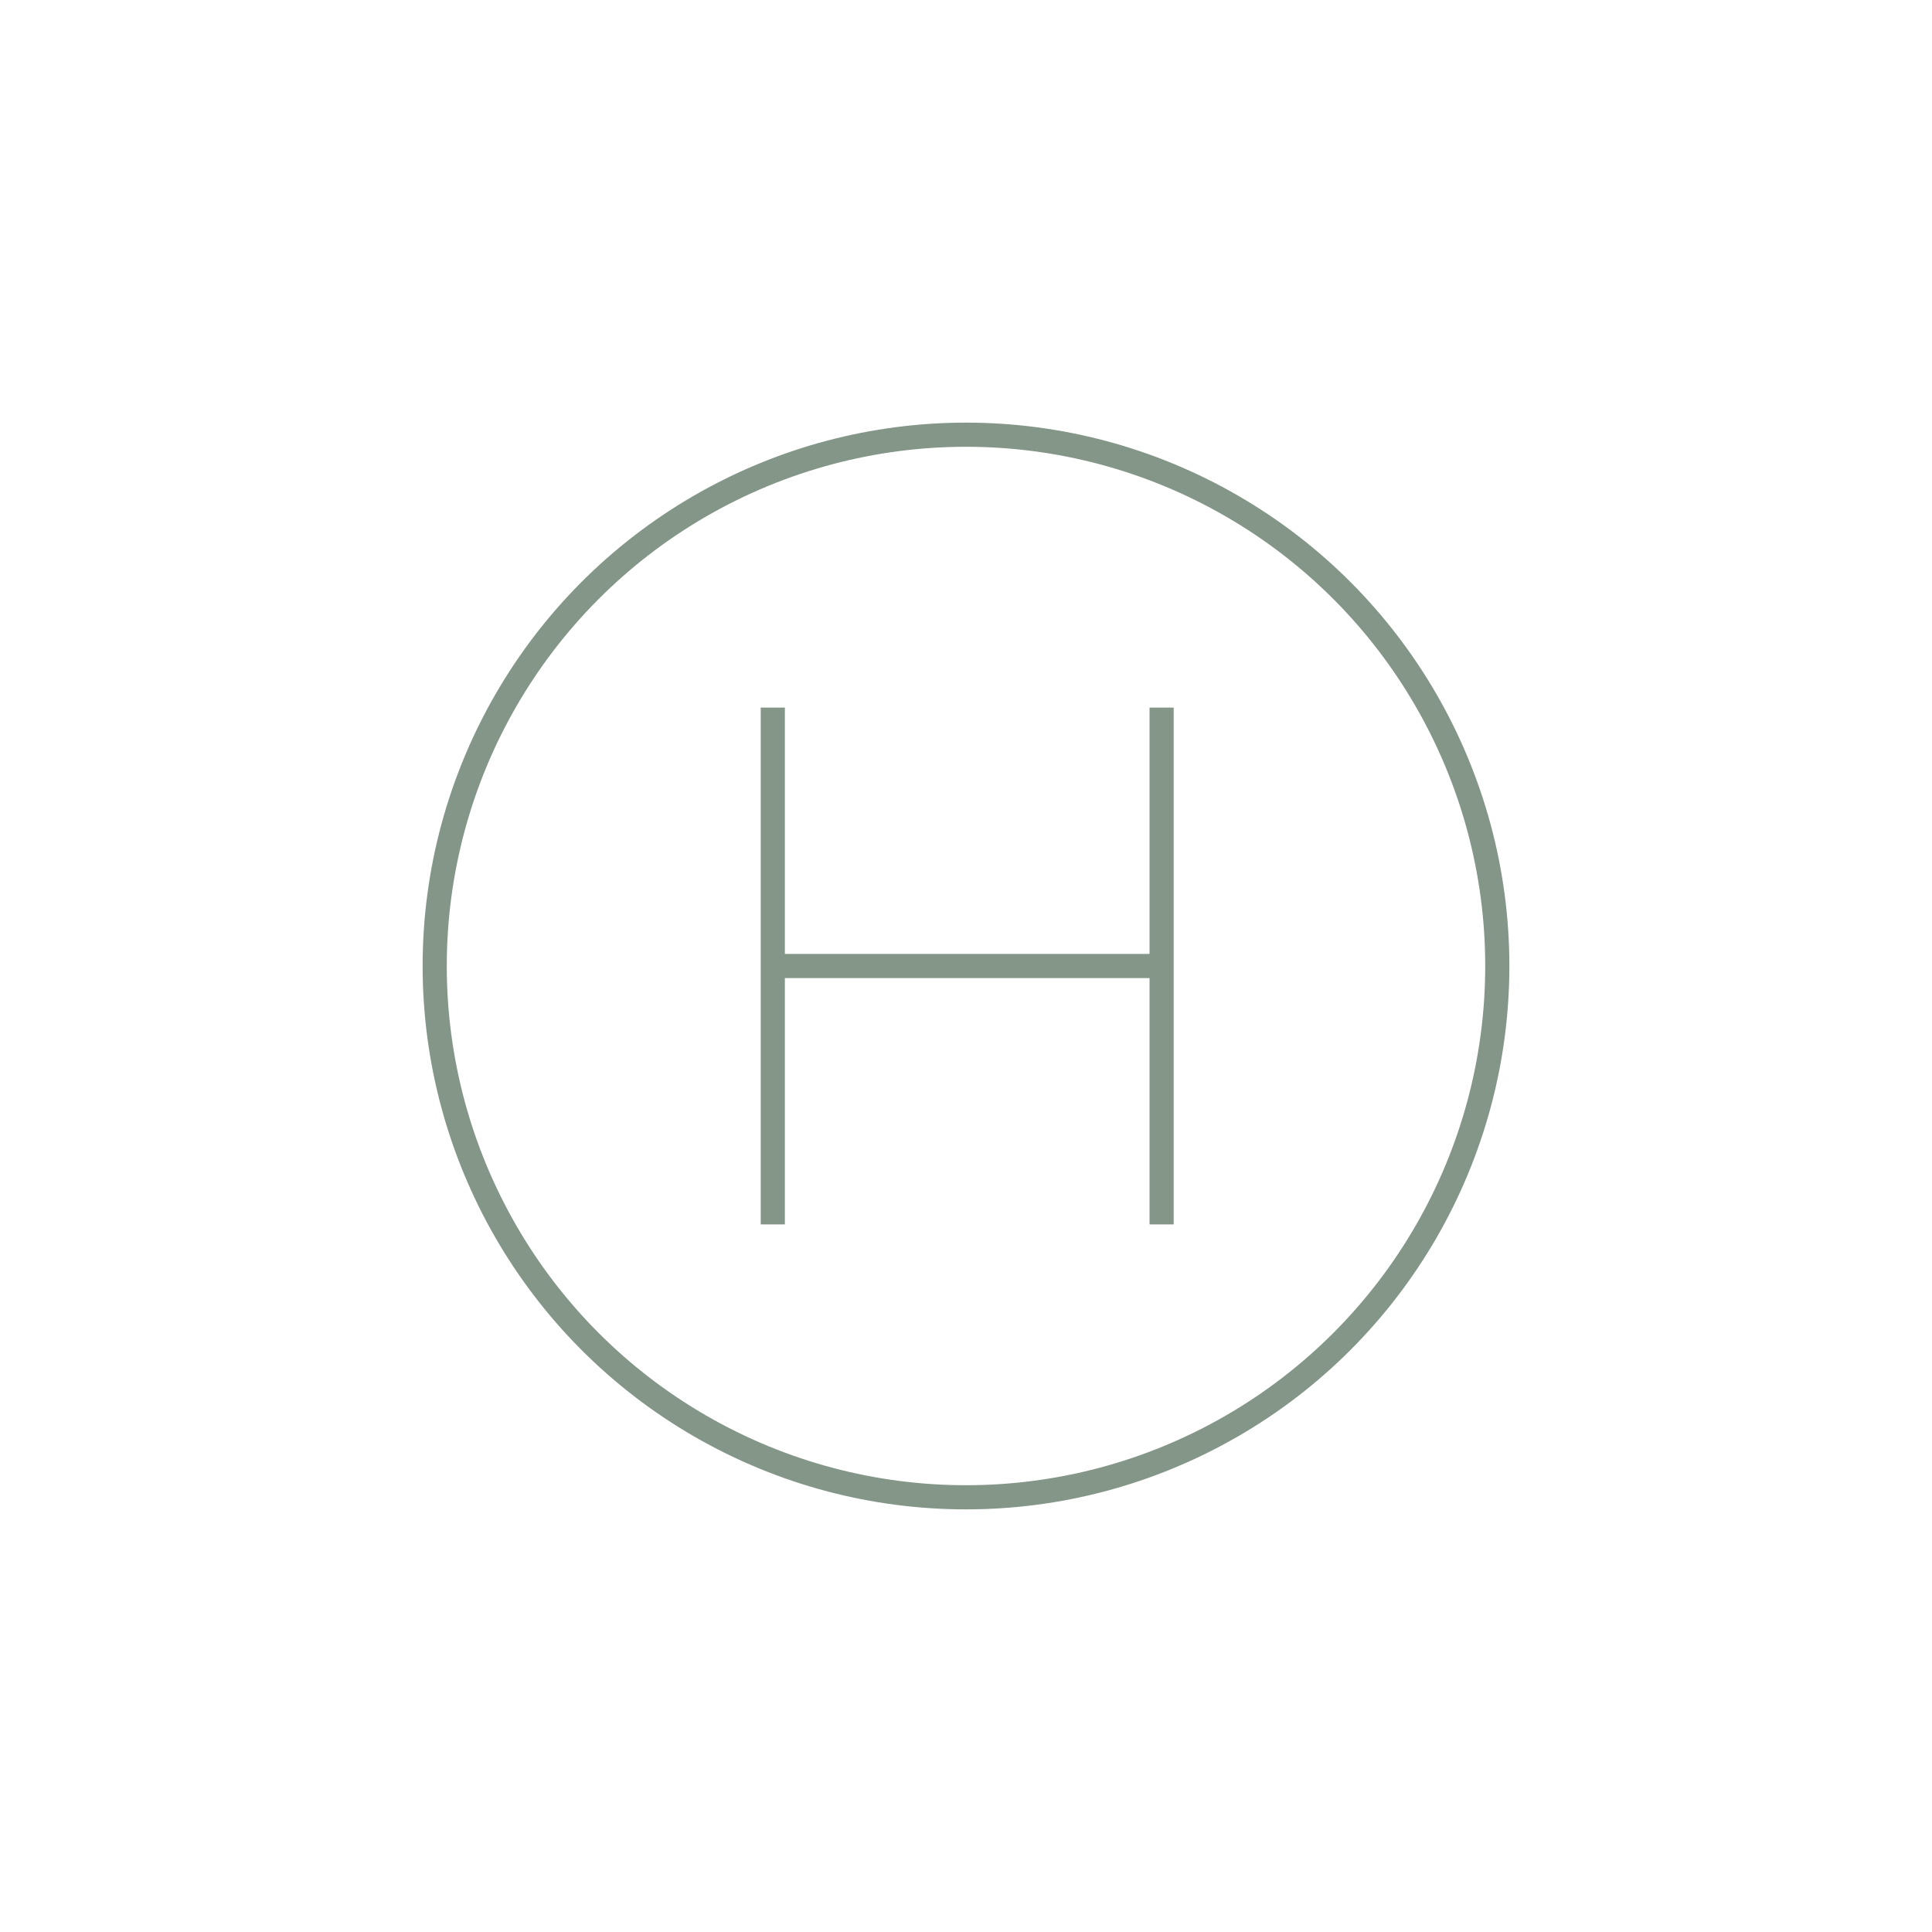 <?xml version="1.0" encoding="utf-8"?>
<!-- Generator: Adobe Illustrator 26.5.0, SVG Export Plug-In . SVG Version: 6.00 Build 0)  -->
<svg version="1.1" id="Calque_1" xmlns="http://www.w3.org/2000/svg" xmlns:xlink="http://www.w3.org/1999/xlink" x="0px" y="0px"
	 viewBox="0 0 80 80" style="enable-background:new 0 0 80 80;" xml:space="preserve">
<style type="text/css">
	.st0{fill:none;stroke:#839687;stroke-miterlimit:10;}
</style>
<g>
	<circle class="st0" cx="40" cy="40" r="22"/>
	<g>
		<g>
			<line class="st0" x1="32" y1="29.3" x2="32" y2="50.7"/>
			<line class="st0" x1="48.1" y1="29.3" x2="48.1" y2="50.7"/>
		</g>
		<line class="st0" x1="48.1" y1="40" x2="31.9" y2="40"/>
	</g>
</g>
</svg>
